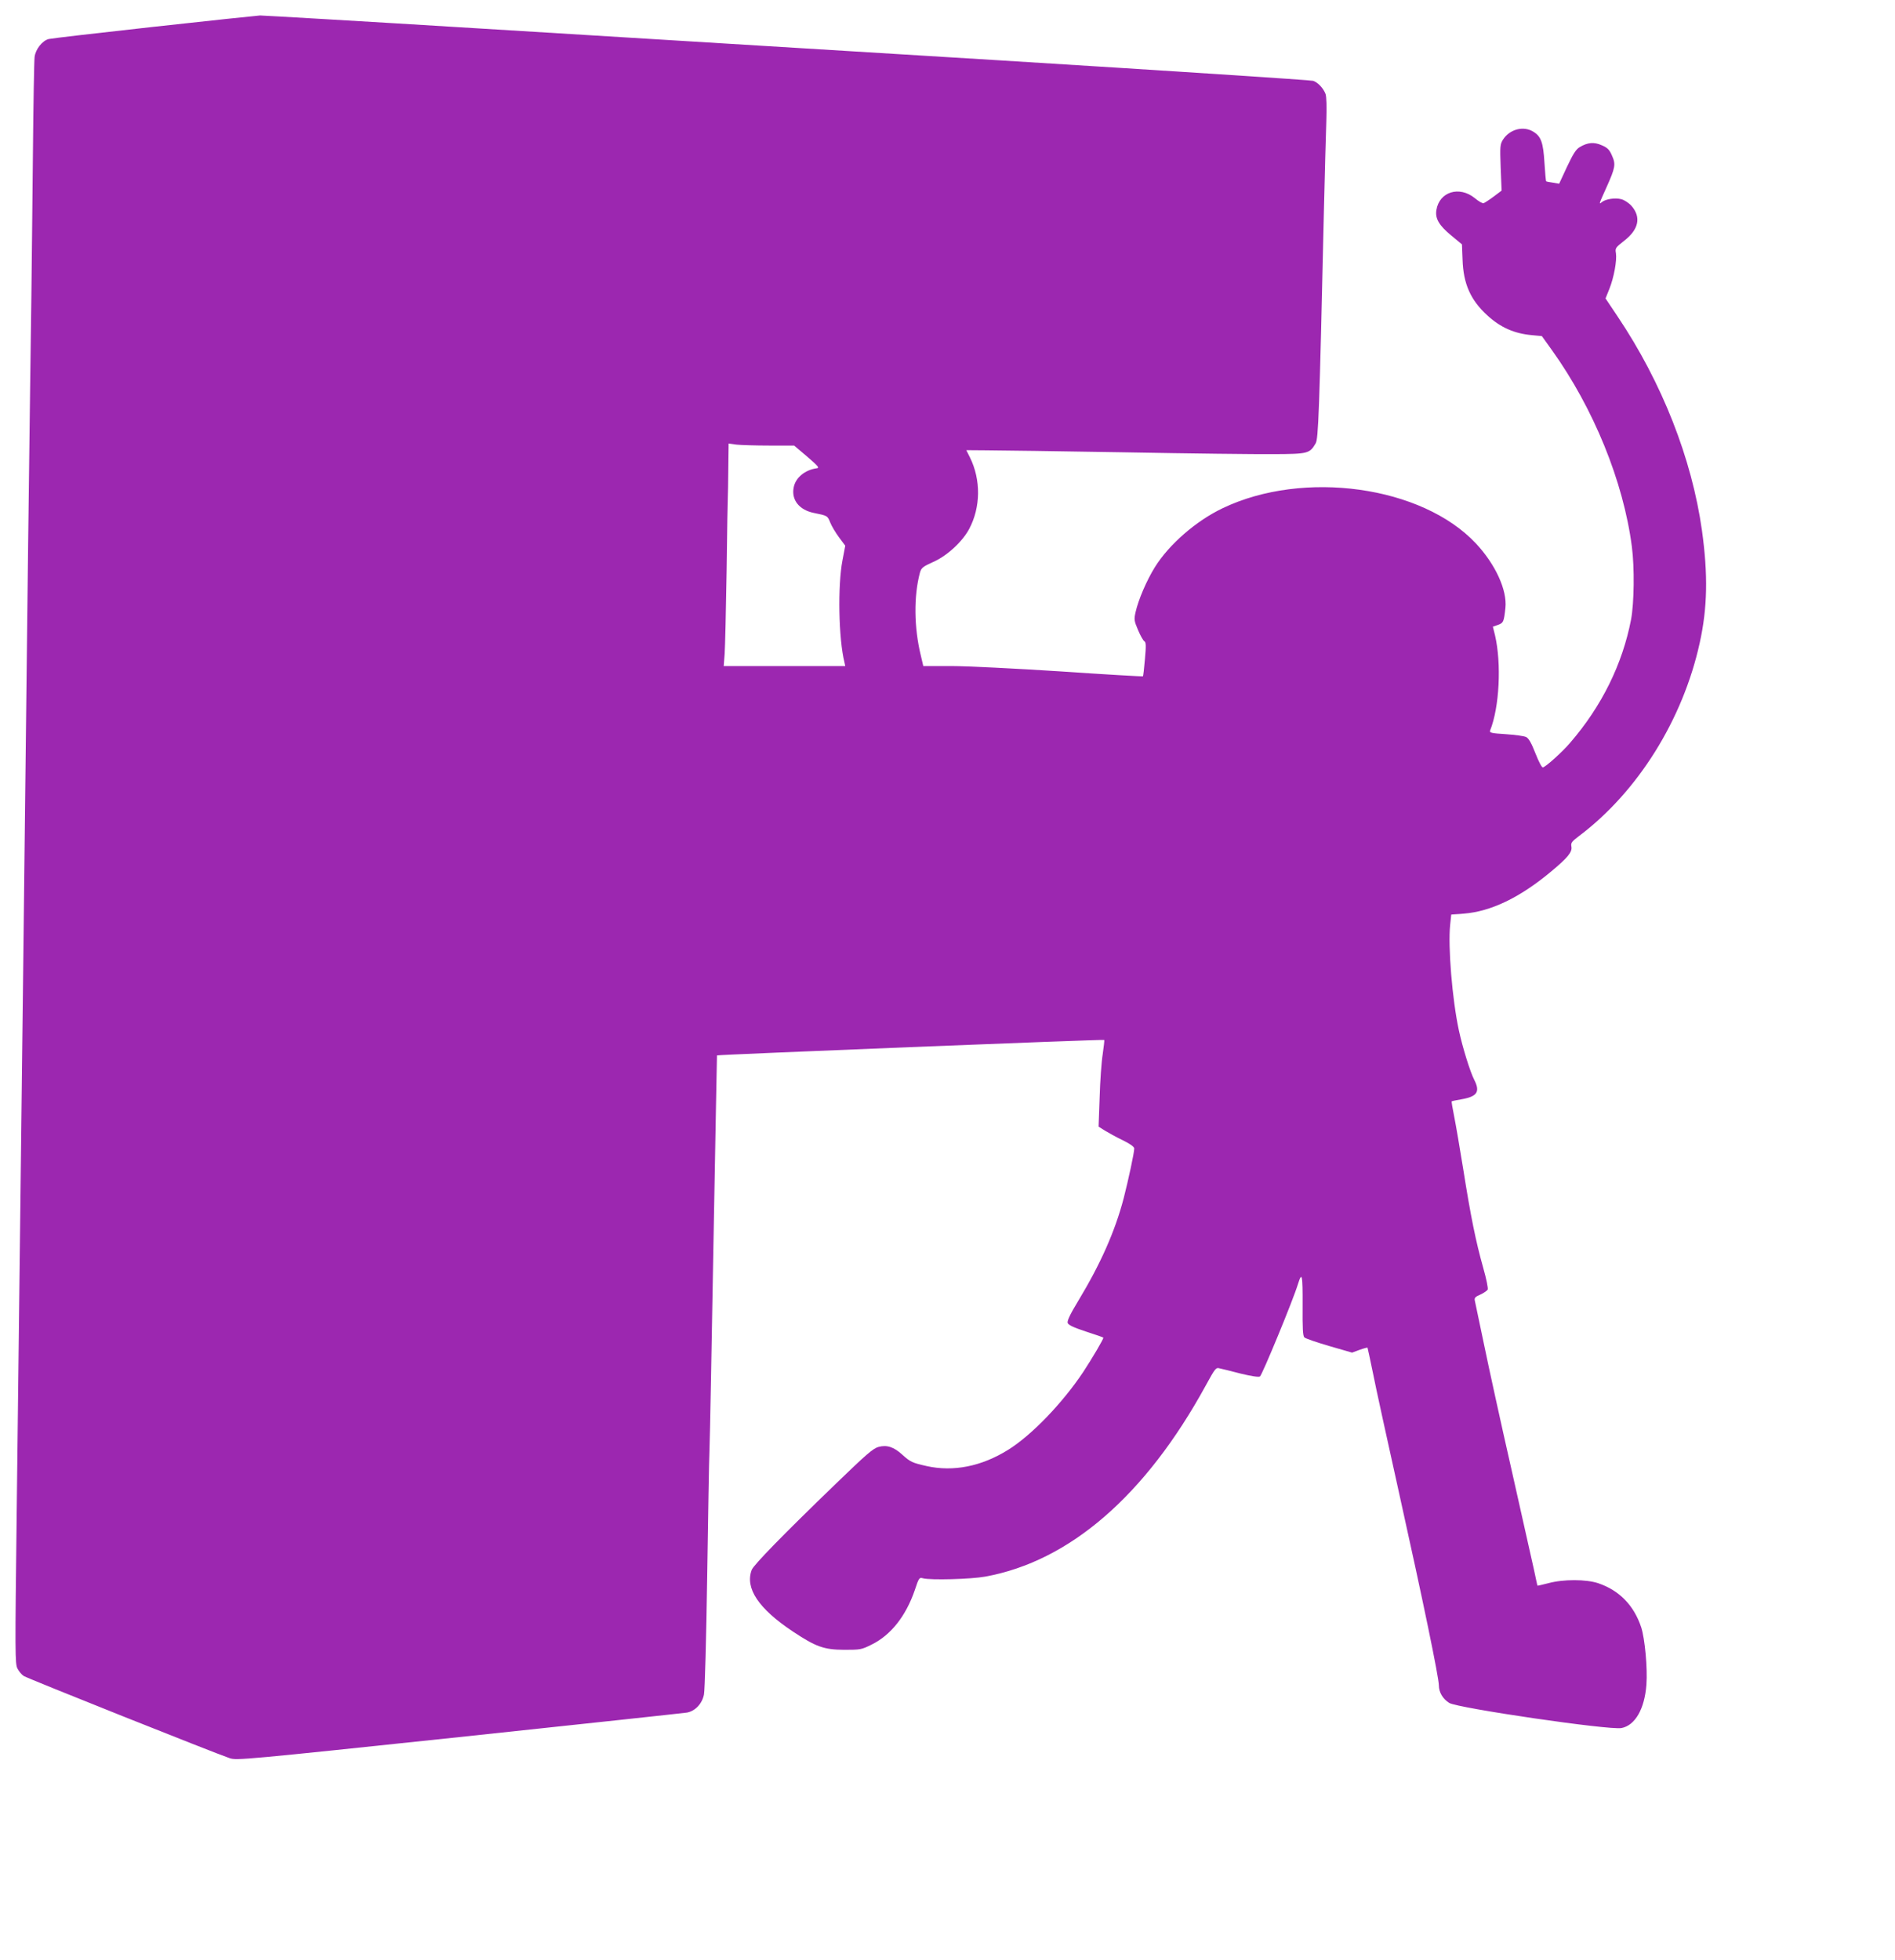 <?xml version="1.0" standalone="no"?>
<!DOCTYPE svg PUBLIC "-//W3C//DTD SVG 20010904//EN"
 "http://www.w3.org/TR/2001/REC-SVG-20010904/DTD/svg10.dtd">
<svg version="1.0" xmlns="http://www.w3.org/2000/svg"
 width="1238pt" height="1280pt" viewBox="0 0 1238 1280"
 preserveAspectRatio="xMidYMid meet">
<g transform="translate(0,1280) scale(0.1,-0.1)"
fill="#9c27b0" stroke="none">
<path d="M1005 12625 c-363 -40 -672 -76 -687 -80 -42 -11 -86 -67 -92 -117
-3 -24 -8 -308 -11 -633 -3 -324 -8 -741 -10 -925 -3 -184 -12 -906 -21 -1605
-13 -1152 -44 -3789 -75 -6350 -11 -912 -11 -982 5 -1012 9 -18 27 -40 41 -49
22 -15 1248 -504 1346 -537 44 -15 98 -10 1500 138 800 85 1469 157 1487 160
54 10 99 58 111 118 6 29 15 370 21 767 6 393 12 767 15 830 3 63 14 669 26
1345 12 677 23 1231 23 1232 4 5 2526 106 2530 101 2 -1 -3 -43 -10 -93 -8
-49 -17 -176 -20 -281 l-7 -192 41 -26 c23 -14 75 -43 117 -63 49 -24 75 -43
75 -54 0 -27 -38 -204 -69 -325 -57 -217 -151 -429 -298 -672 -51 -84 -72
-128 -68 -142 4 -13 36 -29 118 -56 62 -20 114 -38 115 -40 5 -4 -72 -134
-131 -224 -136 -204 -338 -414 -491 -509 -173 -108 -358 -145 -532 -106 -94
21 -107 27 -160 75 -55 50 -100 65 -155 50 -36 -10 -80 -49 -278 -240 -347
-335 -538 -531 -550 -563 -45 -119 44 -253 268 -402 152 -101 203 -119 336
-120 106 0 113 1 179 34 125 61 224 186 282 355 27 82 30 85 54 78 49 -13 313
-6 406 11 552 100 1048 530 1441 1248 62 113 66 119 91 112 15 -3 76 -18 137
-34 70 -17 116 -24 126 -19 14 8 218 502 249 605 26 83 31 59 30 -139 -1 -153
1 -202 12 -211 7 -7 80 -32 162 -56 l149 -43 49 18 c28 10 51 16 52 14 1 -2
17 -75 35 -163 17 -88 95 -443 172 -790 156 -702 259 -1200 259 -1252 0 -45
26 -89 68 -115 56 -34 1046 -179 1125 -164 89 17 151 124 163 283 8 108 -10
301 -34 375 -48 144 -143 241 -281 288 -79 26 -226 27 -326 0 -38 -10 -70 -17
-71 -16 0 0 -11 48 -23 106 -13 58 -79 353 -147 655 -69 303 -149 669 -179
815 -31 146 -57 274 -60 286 -4 17 3 25 36 39 22 10 43 25 48 32 4 9 -8 69
-30 146 -48 171 -81 334 -129 637 -22 135 -48 290 -59 344 -11 55 -19 101 -17
103 2 2 32 8 67 14 100 18 120 49 80 127 -27 53 -76 211 -100 322 -44 204 -72
549 -57 691 l7 66 82 6 c177 14 365 104 568 273 111 92 142 130 135 165 -4 24
1 32 50 69 384 289 678 760 788 1260 51 230 55 446 15 735 -66 470 -261 966
-551 1398 l-79 118 25 62 c30 75 50 186 43 233 -6 33 -3 37 53 81 96 74 113
154 49 228 -18 20 -47 39 -67 44 -40 11 -103 1 -127 -19 -21 -17 -20 -15 30
96 58 129 62 151 36 208 -16 38 -29 51 -66 67 -51 23 -93 19 -145 -12 -25 -15
-43 -45 -83 -129 l-51 -110 -40 7 c-23 3 -43 7 -45 9 -2 2 -7 57 -11 121 -8
133 -22 172 -73 203 -65 40 -154 16 -198 -52 -19 -31 -20 -43 -15 -183 l6
-150 -52 -39 c-28 -21 -58 -40 -65 -43 -7 -3 -33 12 -58 33 -101 82 -232 42
-251 -78 -9 -55 17 -100 96 -165 l71 -59 4 -100 c5 -157 52 -264 162 -364 86
-79 177 -119 292 -129 l64 -6 66 -92 c272 -380 467 -858 522 -1283 18 -138 15
-366 -5 -475 -56 -292 -192 -568 -399 -807 -52 -61 -157 -155 -177 -160 -7 -2
-27 36 -49 92 -26 67 -44 98 -60 106 -13 7 -73 15 -133 19 -96 6 -108 9 -103
24 61 152 75 437 32 622 l-14 56 34 12 c35 13 38 19 48 111 12 116 -65 284
-193 421 -352 375 -1125 483 -1654 230 -174 -83 -350 -236 -443 -385 -54 -87
-108 -213 -126 -293 -11 -49 -10 -57 16 -118 15 -36 34 -69 41 -73 11 -6 12
-28 4 -116 -5 -60 -11 -111 -13 -113 -2 -2 -244 12 -538 32 -294 19 -616 35
-715 35 l-182 0 -16 68 c-45 184 -47 388 -6 542 9 31 18 39 87 70 91 40 191
133 235 216 75 141 77 320 5 466 l-24 48 131 -1 c72 0 478 -6 901 -13 424 -8
862 -13 975 -12 226 1 236 4 275 70 18 30 24 185 54 1511 6 248 13 516 16 596
3 94 1 157 -5 175 -14 37 -48 74 -80 86 -13 5 -936 65 -2050 134 -1114 68
-2649 162 -3411 209 -762 47 -1401 84 -1420 84 -19 -1 -331 -34 -694 -74z
m4022 -2735 l161 0 85 -72 c71 -61 82 -74 64 -76 -79 -11 -140 -62 -152 -126
-16 -81 37 -147 132 -166 89 -18 89 -18 107 -63 9 -23 35 -66 57 -96 l41 -55
-18 -95 c-32 -164 -26 -512 13 -668 l5 -23 -397 0 -397 0 6 78 c3 42 9 289 13
547 3 259 7 477 8 485 1 8 2 89 3 179 l2 164 53 -7 c28 -3 125 -6 214 -6z"/>
</g>
</svg>
